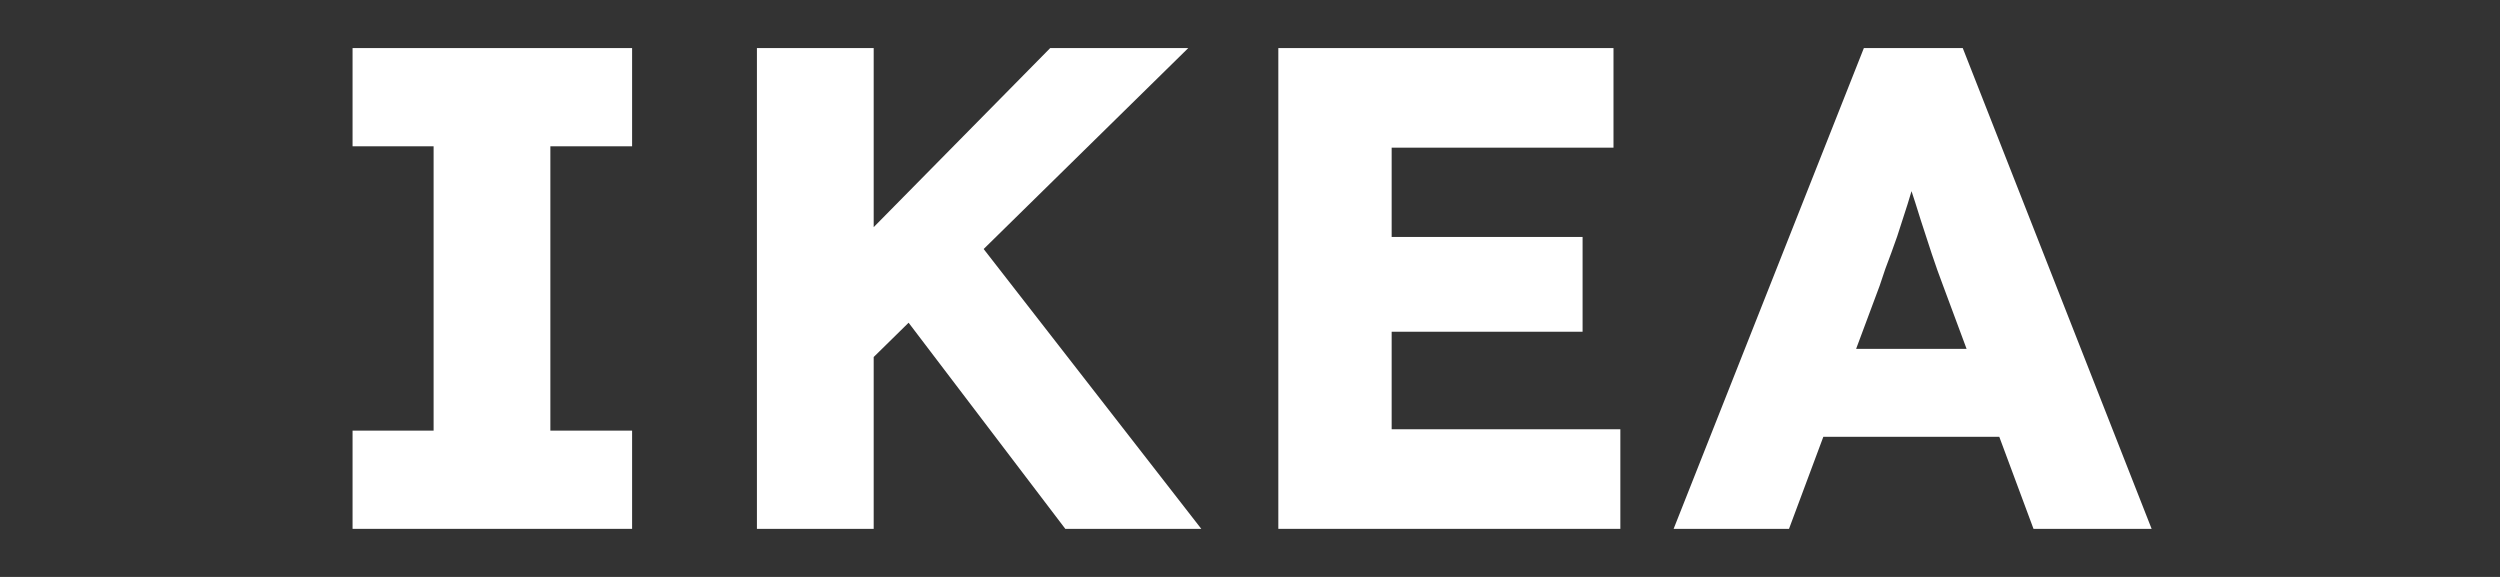 <svg width="156" height="36" viewBox="0 0 156 36" fill="none" xmlns="http://www.w3.org/2000/svg">
<rect x="0" y="0" width="156" height="36" fill="#333333" stroke="none"/>
<path d="M104.434 33L116.305 3H122.476L134.262 33H126.891L121.234 17.786C121.005 17.186 120.776 16.543 120.548 15.857C120.319 15.171 120.091 14.471 119.862 13.757C119.634 13.014 119.405 12.3 119.176 11.614C118.976 10.9 118.805 10.243 118.662 9.643L119.948 9.6C119.776 10.314 119.576 11.014 119.348 11.7C119.148 12.386 118.934 13.071 118.705 13.757C118.505 14.414 118.276 15.086 118.019 15.771C117.762 16.429 117.519 17.114 117.291 17.829L111.634 33H104.434ZM110.091 27.257L112.362 21.771H126.162L128.391 27.257H110.091Z" fill="white"/>
<path d="M79.768 33V3H100.682V9.214H86.839V26.786H101.11V33H79.768ZM83.196 20.7V14.786H98.753V20.7H83.196Z" fill="white"/>
<path d="M52.547 24.214L50.661 18.086L65.532 3H74.147L52.547 24.214ZM47.232 33V3H54.518V33H47.232ZM66.475 33L55.332 18.343L60.261 14.1L74.961 33H66.475Z" fill="white"/>
<path d="M22 33V26.871H27.057V9.129H22V3H39.443V9.129H34.343V26.871H39.443V33H22Z" fill="white"/>
</svg>
